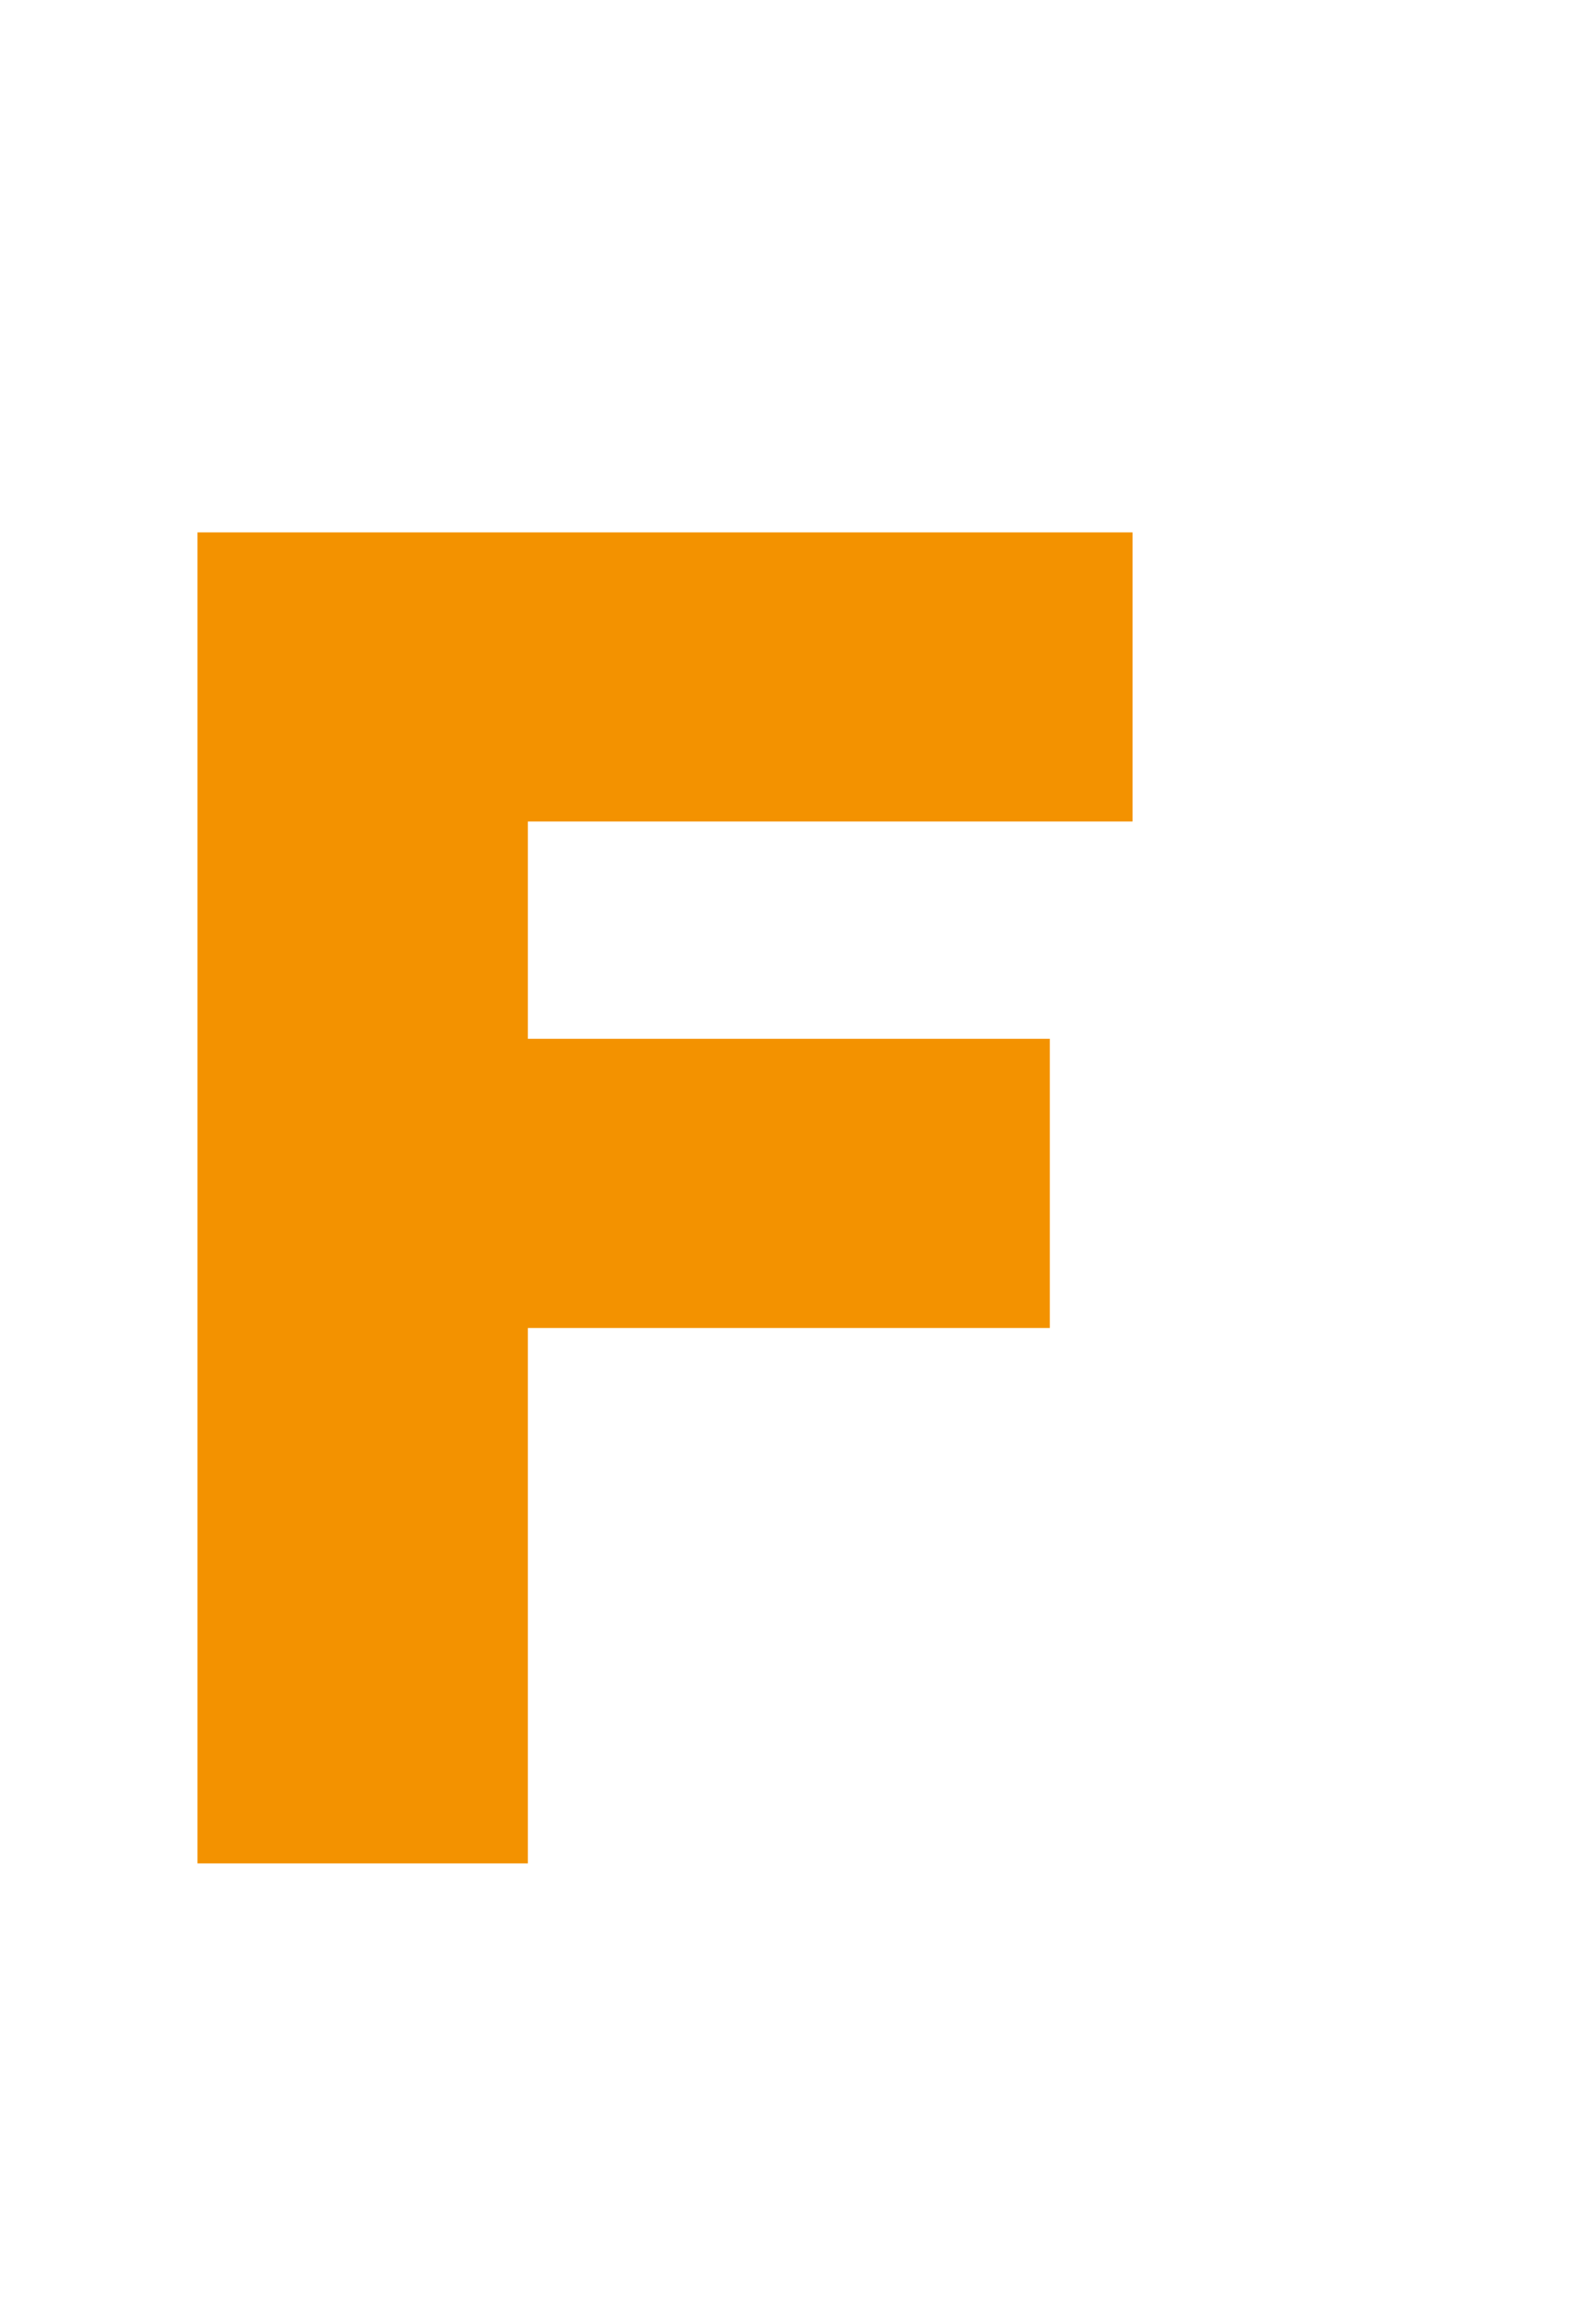 <svg width="18" height="26" viewBox="0 0 18 26" fill="none" xmlns="http://www.w3.org/2000/svg">
<path d="M12.773 9.258V6H2.227V21H5.953V14.966H11.84V11.707H5.953V9.258H12.773Z" fill="#F39200"/>
</svg>
